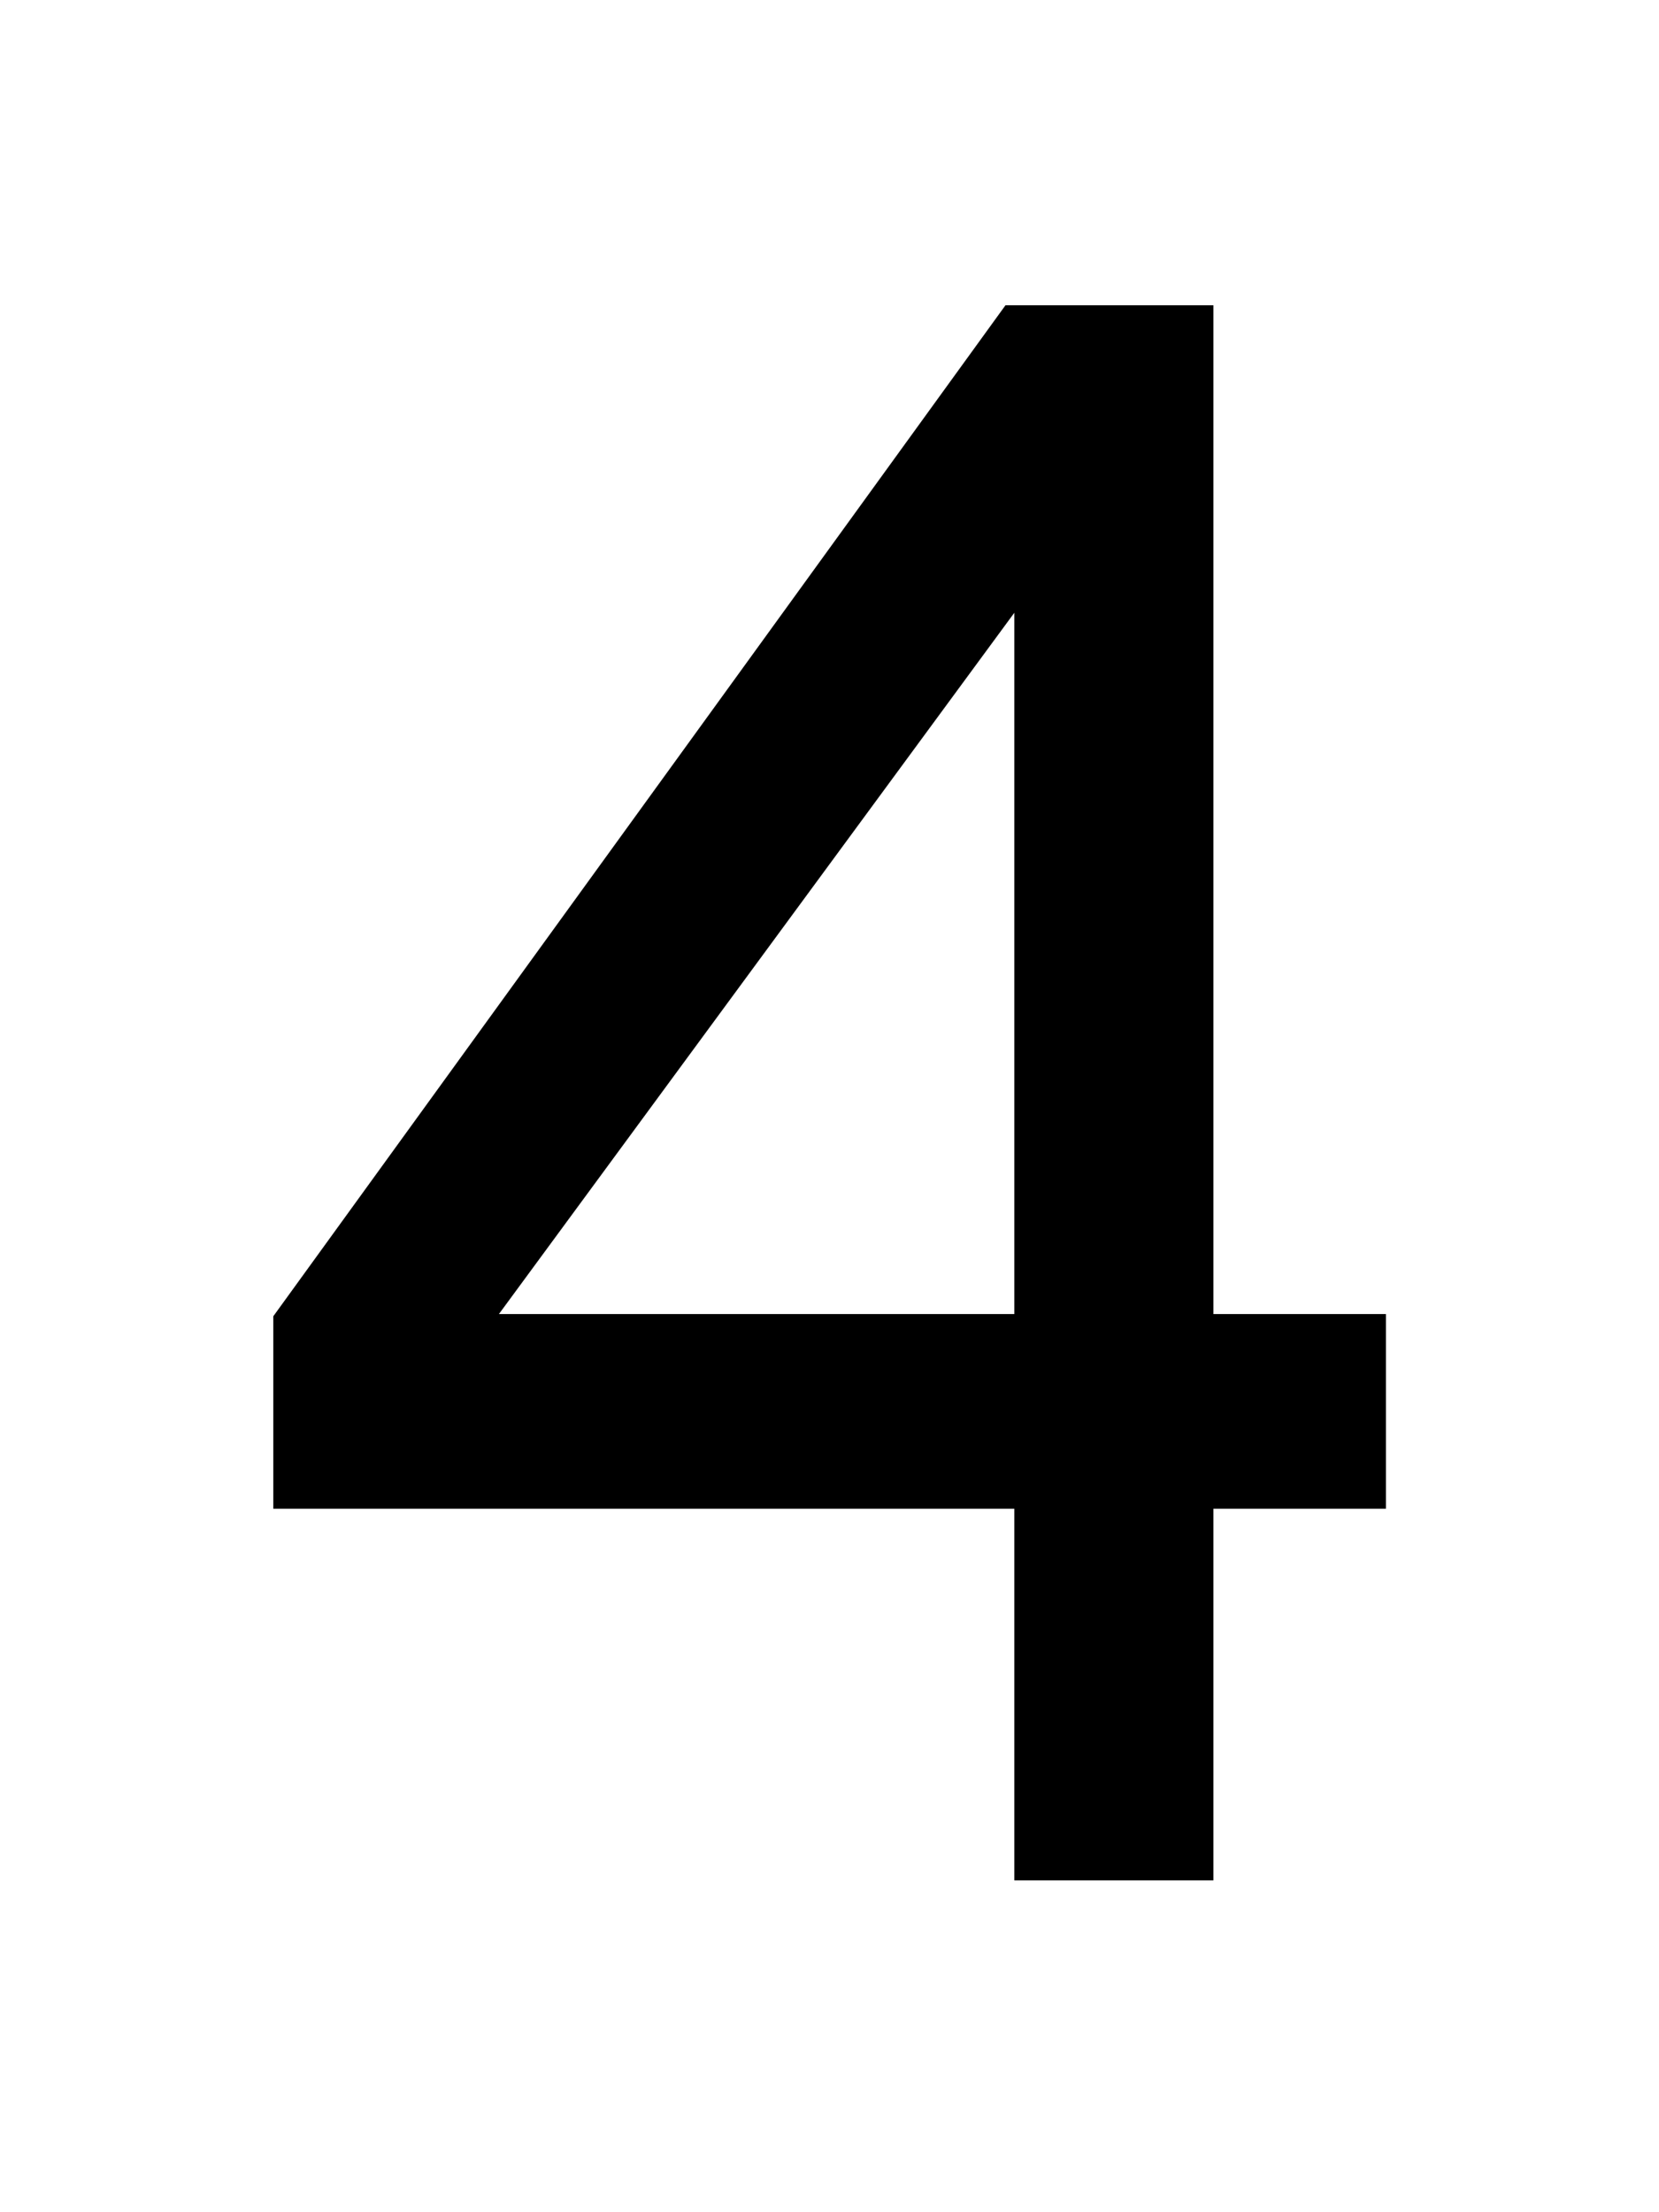<svg xmlns="http://www.w3.org/2000/svg" fill="none" viewBox="0 0 75 100"><g clip-path="url(#4__a)"><path fill="#000" d="M45.855 85h9V68.2h7.8v-8.8h-7.8V13.8h-9.4l-33.1 45.7v8.7h33.5V85Zm-23.3-25.6 23.3-31.7v31.7h-23.3Z"/></g><defs><clipPath id="4__a"><path fill="#fff" d="M0 0h75v100H0z"/></clipPath></defs></svg>